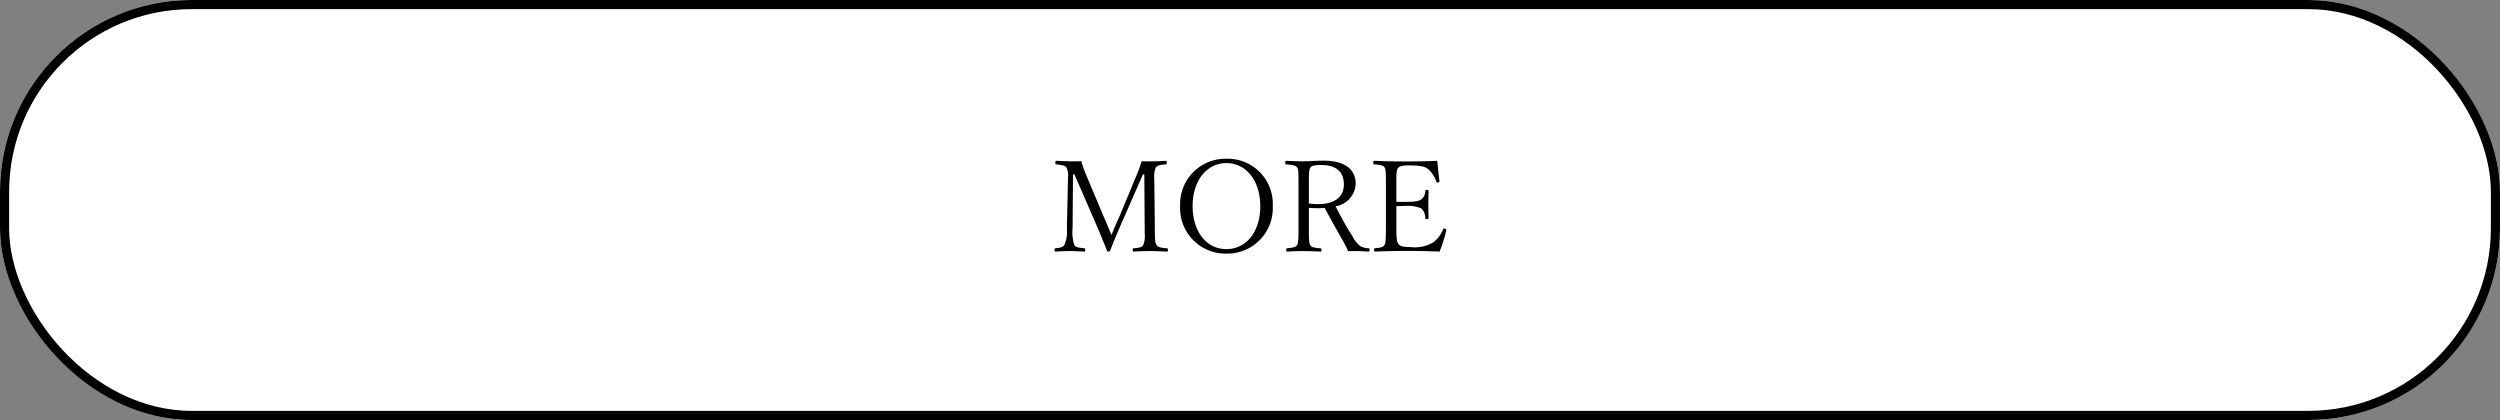 <svg xmlns="http://www.w3.org/2000/svg" width="273.81" height="46" viewBox="0 0 273.81 46">
  <rect x="0" y="0" width="273.81" height="46" fill="#808080" stroke="none"/>
  <g id="グループ_8164" data-name="グループ 8164" transform="translate(-546 -5470)">
    <g id="長方形_1289" data-name="長方形 1289" transform="translate(546 5470)" fill="#fff" stroke="#000" stroke-width="1">
      <rect width="273.81" height="46" rx="21" stroke="none"/>
      <rect x="0.5" y="0.5" width="272.81" height="45" rx="20.5" fill="none"/>
    </g>
    <path id="パス_27739" data-name="パス 27739" d="M7.574-4.214c-.336.714-.56,1.274-.84,1.946C6.44-2.954,6.2-3.556,5.908-4.214L3.99-8.764a12.476,12.476,0,0,1-.56-1.582c-.532.014-.8.014-1.218.014-.364,0-.966-.028-1.5-.056-.084,0-.126.028-.126.224,0,.126.028.154.126.168.756.07.966.168,1.092.336a2.018,2.018,0,0,1,.168,1.092L1.848-2.982a3.544,3.544,0,0,1-.28,1.82c-.112.182-.322.294-.938.35C.532-.8.5-.77.5-.63s.028.182.126.182C1.092-.476,1.708-.5,2.2-.5s1.008.028,1.526.056c.112,0,.14-.042.14-.182S3.836-.8,3.724-.812C3-.882,2.8-.952,2.674-1.148a4.372,4.372,0,0,1-.2-1.834L2.52-8.9h.154L4.9-3.78C5.418-2.6,5.8-1.666,6.23-.574c.042.1.07.126.154.126.14,0,.168-.028.21-.126.42-1.05.812-2.016,1.456-3.472L10.178-8.9h.154l.042,6.482a2.611,2.611,0,0,1-.168,1.274c-.112.182-.294.28-1.05.336-.07.014-.1.042-.1.182s.028.182.1.182C9.688-.476,10.374-.5,10.92-.5s1.288.028,1.862.056c.1,0,.14-.042.14-.182s-.042-.168-.14-.182c-.784-.07-.952-.14-1.092-.336-.154-.224-.2-.392-.21-1.834l-.056-5.432a2.556,2.556,0,0,1,.168-1.246c.112-.182.364-.294,1.064-.336.112-.014.14-.042.14-.182,0-.168-.028-.21-.14-.21-.42.028-1.036.056-1.442.056s-.7,0-1.176-.014A16.321,16.321,0,0,1,9.38-8.568Zm11.746-6.4a4.978,4.978,0,0,0-5.068,5.194A4.978,4.978,0,0,0,19.32-.224,4.988,4.988,0,0,0,24.4-5.446,4.942,4.942,0,0,0,19.32-10.612Zm0,.476c2.114,0,3.71,1.862,3.71,4.732,0,2.828-1.568,4.69-3.71,4.69s-3.7-1.862-3.7-4.732C15.624-8.246,17.192-10.136,19.32-10.136Zm9.03,4.9c.322.028.7.042,1.05.042.224,0,.5-.014.686-.028C30.744-4,31.43-2.758,32.13-1.54a10.427,10.427,0,0,1,.518,1.05C33.04-.5,33.25-.5,33.6-.5c.378,0,.784.028,1.288.056C34.972-.448,35-.49,35-.63s-.028-.168-.126-.182a2.047,2.047,0,0,1-.84-.2A2.843,2.843,0,0,1,33.18-2.03a37.955,37.955,0,0,1-1.9-3.374,2.612,2.612,0,0,0,2.2-2.478c0-1.512-1.12-2.52-3.472-2.52-.924,0-1.806.07-2.3.07-.532,0-1.274-.028-1.834-.056-.07,0-.112.028-.112.224,0,.126.014.154.112.168.882.07,1.064.154,1.19.336s.154.35.154,1.54v5.138c0,1.386-.042,1.61-.168,1.834-.1.168-.266.266-1.05.336-.1.014-.126.042-.126.182s.028.182.126.182C26.516-.476,27.23-.5,27.776-.5s1.246.028,1.82.056c.112,0,.14-.028.14-.182s-.028-.168-.154-.182c-.784-.056-.966-.154-1.078-.336s-.154-.42-.154-1.834Zm0-2.8c0-1.19.056-1.456.182-1.624s.378-.266,1.162-.266c1.694,0,2.492.784,2.492,2.128,0,1.316-.952,2.156-2.8,2.156a7.7,7.7,0,0,1-1.036-.07ZM43.414-2.814c0-.084-.126-.154-.266-.154-.042,0-.07.028-.1.1A3.439,3.439,0,0,1,42-1.47a3.93,3.93,0,0,1-2.464.532c-.952,0-1.218-.112-1.4-.378-.14-.21-.2-.518-.2-1.666V-5.418c.238-.014.574-.028.9-.028a3.969,3.969,0,0,1,1.82.266A1.384,1.384,0,0,1,41.1-4.144c.014.112.056.14.154.14.168,0,.21-.028.21-.126-.014-.49-.028-1.05-.028-1.568,0-.462.014-.9.028-1.372,0-.1-.028-.126-.21-.126-.112,0-.14.028-.154.126a1.123,1.123,0,0,1-.42.9c-.224.182-.63.28-1.848.28-.322,0-.658,0-.9-.014V-8.386c0-.756.056-1.022.154-1.162.14-.21.378-.336,1.218-.336,1.316,0,1.778.14,2.114.406a3.137,3.137,0,0,1,.9,1.386c.028.07.056.084.112.084.14,0,.224-.056.224-.126v-.042c-.1-.714-.168-1.512-.238-2.212-1.19.056-2.282.07-3.4.07s-2.352-.014-3.486-.07c-.1,0-.126.042-.126.224,0,.14.028.154.126.168.784.056.994.154,1.106.322.126.2.154.35.154,1.778v4.914c0,1.316-.056,1.666-.168,1.834-.14.2-.308.266-1.022.336-.084.014-.112.042-.112.182s.028.182.112.182c1.162-.042,2.45-.07,3.6-.07s2.282.028,3.472.07a16.211,16.211,0,0,0,.728-2.3Z" transform="translate(661 5498)"/>
  </g>
</svg>

